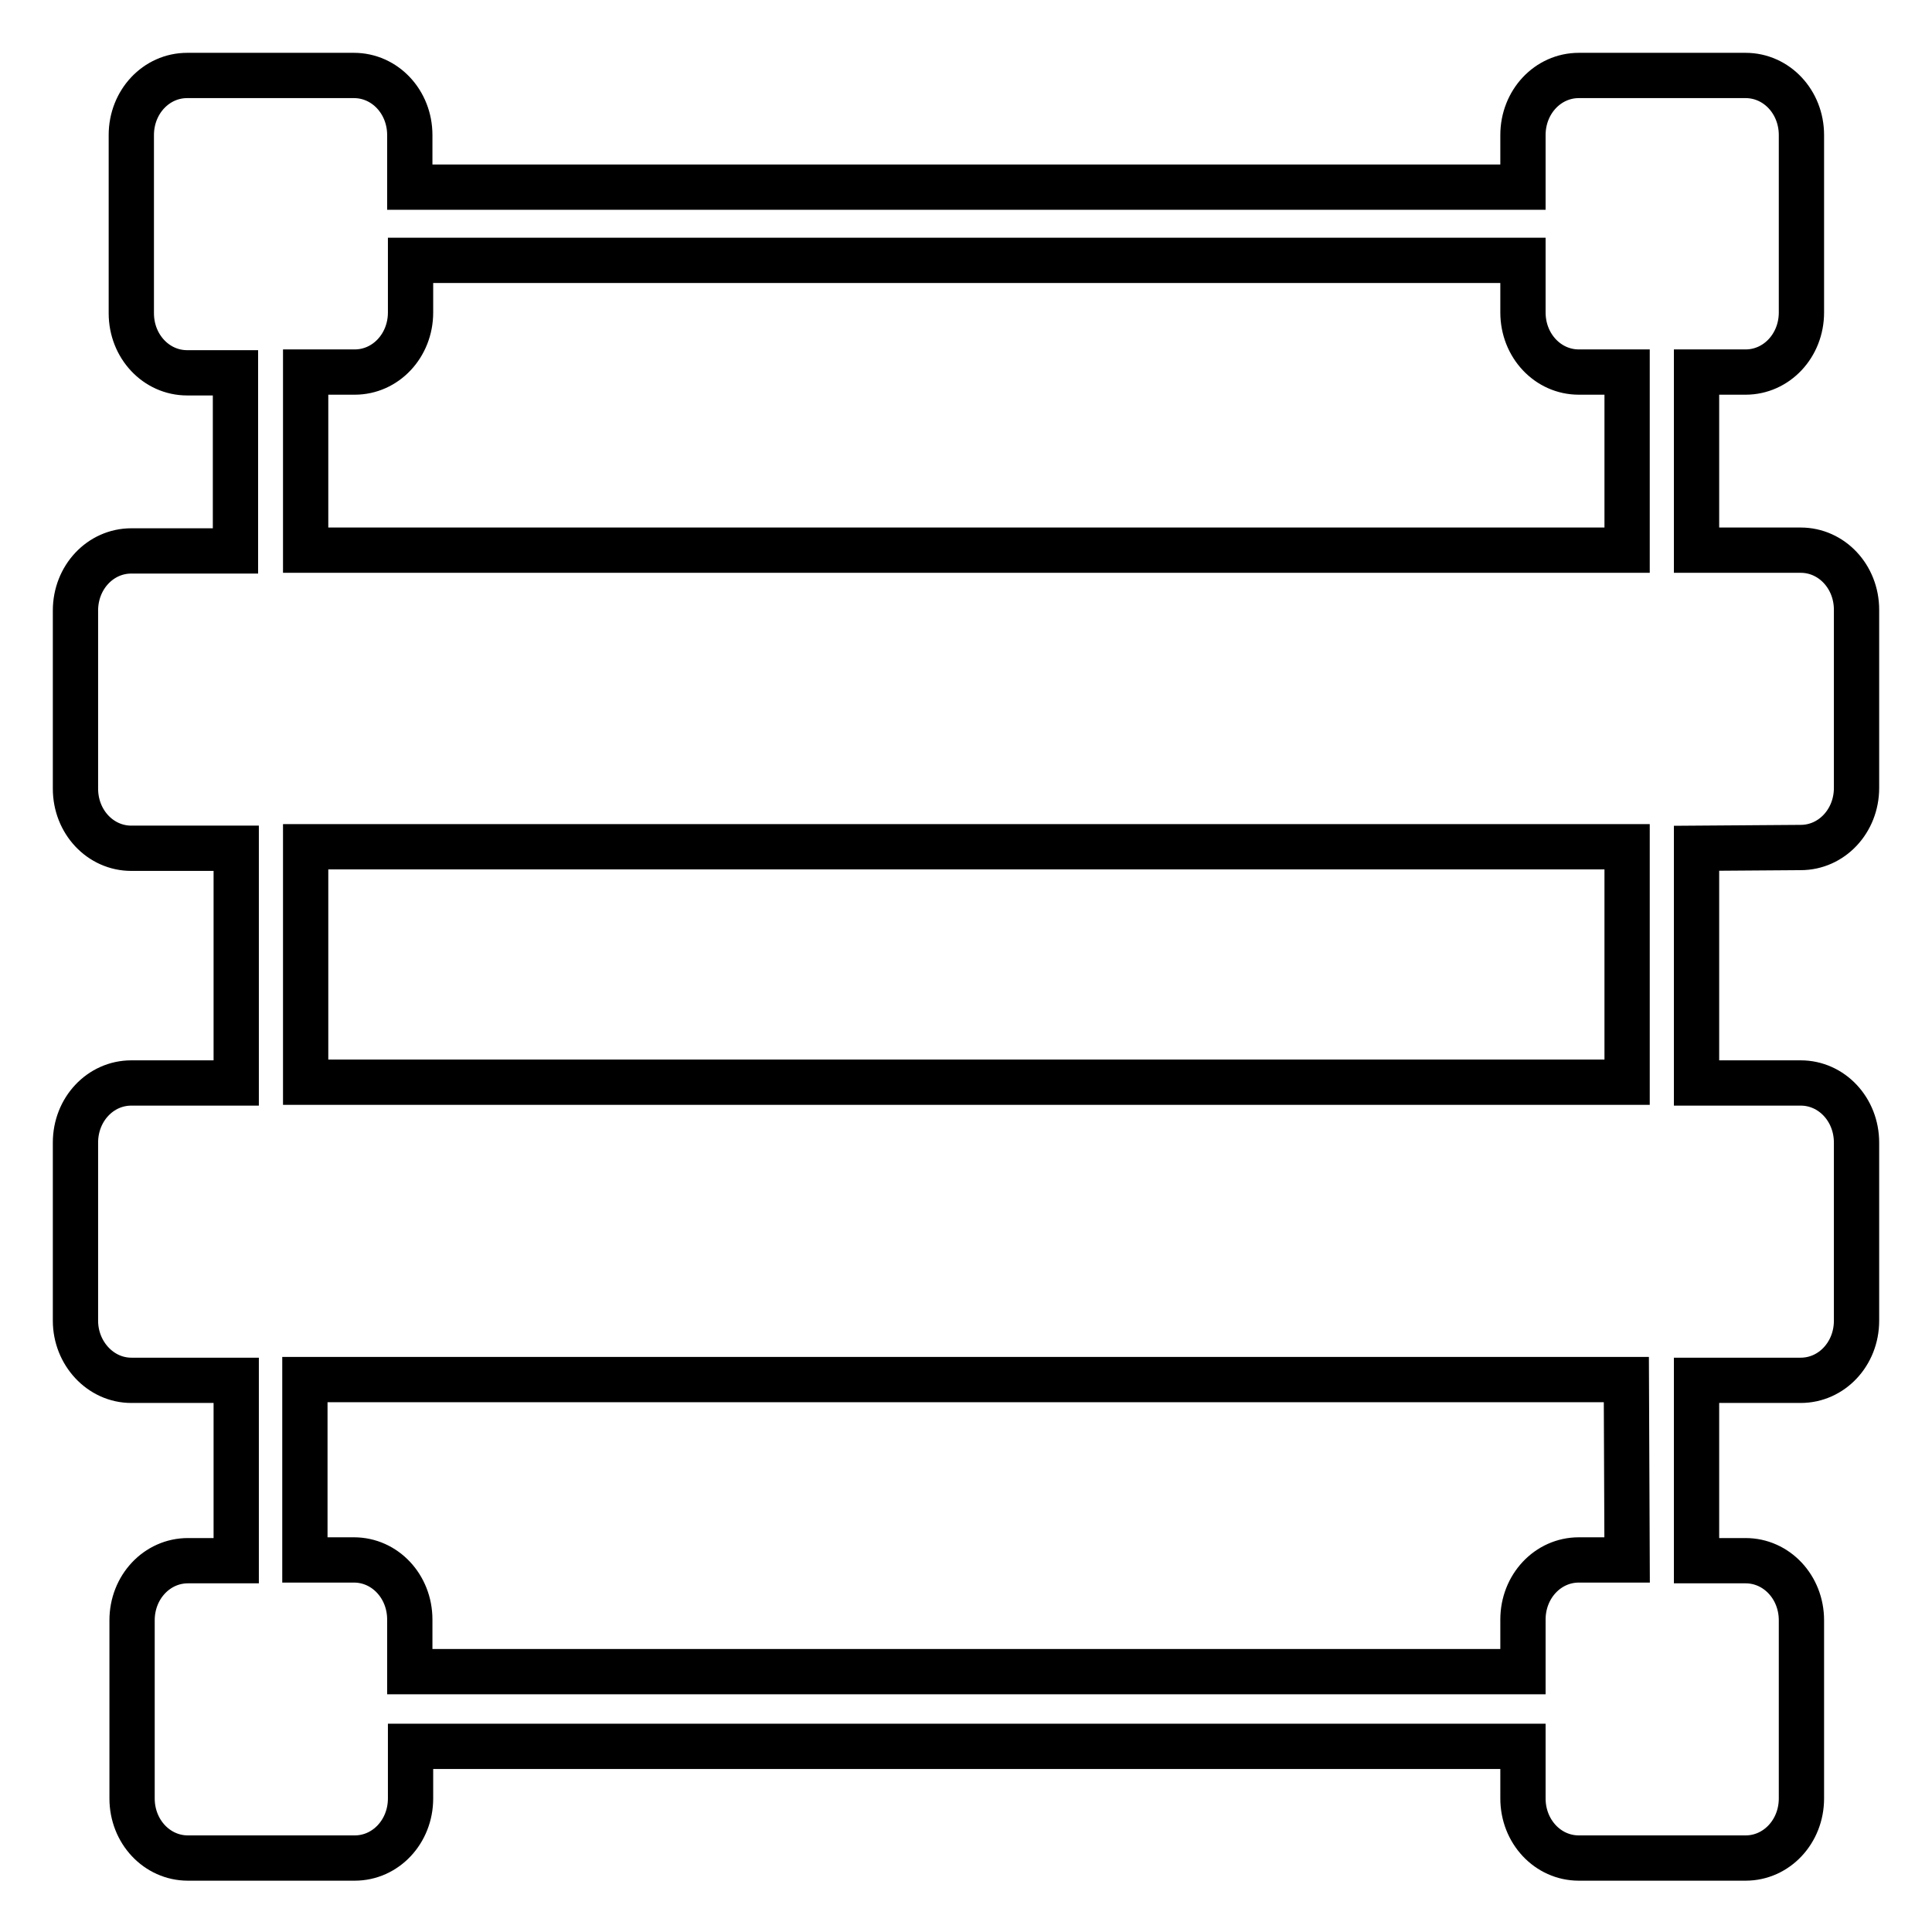 <?xml version="1.0" encoding="utf-8"?>
<!-- Svg Vector Icons : http://www.onlinewebfonts.com/icon -->
<!DOCTYPE svg PUBLIC "-//W3C//DTD SVG 1.1//EN" "http://www.w3.org/Graphics/SVG/1.1/DTD/svg11.dtd">
<svg version="1.1" xmlns="http://www.w3.org/2000/svg" xmlns:xlink="http://www.w3.org/1999/xlink" x="0px" y="0px" viewBox="0 0 256 256" enable-background="new 0 0 256 256" xml:space="preserve">
<g> <path stroke-width="6" fill-opacity="0" stroke="#000000"  d="M238.6,112.3c4.1,0,7.4-3.5,7.4-7.9V80.8c0-4.4-3.3-7.9-7.4-7.9h-13.8V49.3h6.5c4.1,0,7.4-3.5,7.4-7.9V17.9 c0-4.4-3.3-7.9-7.4-7.9h-22.1c-4.1,0-7.4,3.5-7.4,7.9v6.9H54.3v-6.9c0-4.4-3.3-7.9-7.4-7.9H24.8c-4.1,0-7.4,3.5-7.4,7.9v23.6 c0,4.4,3.3,7.9,7.4,7.9h6.4v23.6H17.4c-4.1,0-7.4,3.5-7.4,7.9v23.6c0,4.4,3.3,7.9,7.4,7.9h13.9v31.1H17.4c-4.1,0-7.4,3.5-7.4,7.9 v23.6c0,4.3,3.3,7.9,7.4,7.9h13.9v23.9h-6.4c-4.1,0-7.4,3.5-7.4,7.9v23.6c0,4.4,3.3,7.9,7.4,7.9h22.1c4.1,0,7.4-3.5,7.4-7.9v-6.9 h147.4v6.9c0,4.4,3.3,7.9,7.4,7.9h22.1c4.1,0,7.4-3.5,7.4-7.9v-23.6c0-4.4-3.3-7.9-7.4-7.9h-6.5v-23.9h13.8c4.1,0,7.4-3.5,7.4-7.9 v-23.6c0-4.4-3.3-7.9-7.4-7.9h-13.8v-31.1L238.6,112.3L238.6,112.3z M40.5,49.3h6.5c4.1,0,7.4-3.5,7.4-7.9v-6.9h147.4v6.9 c0,4.4,3.3,7.9,7.4,7.9h6.4v23.6H40.5V49.3z M215.6,206.7h-6.4c-4.1,0-7.4,3.5-7.4,7.9v6.9H54.3v-6.9c0-4.4-3.3-7.9-7.4-7.9h-6.5 v-23.9h175.1L215.6,206.7L215.6,206.7z M215.6,143.4H40.5v-31.2h175.1L215.6,143.4L215.6,143.4z"/></g>
</svg>